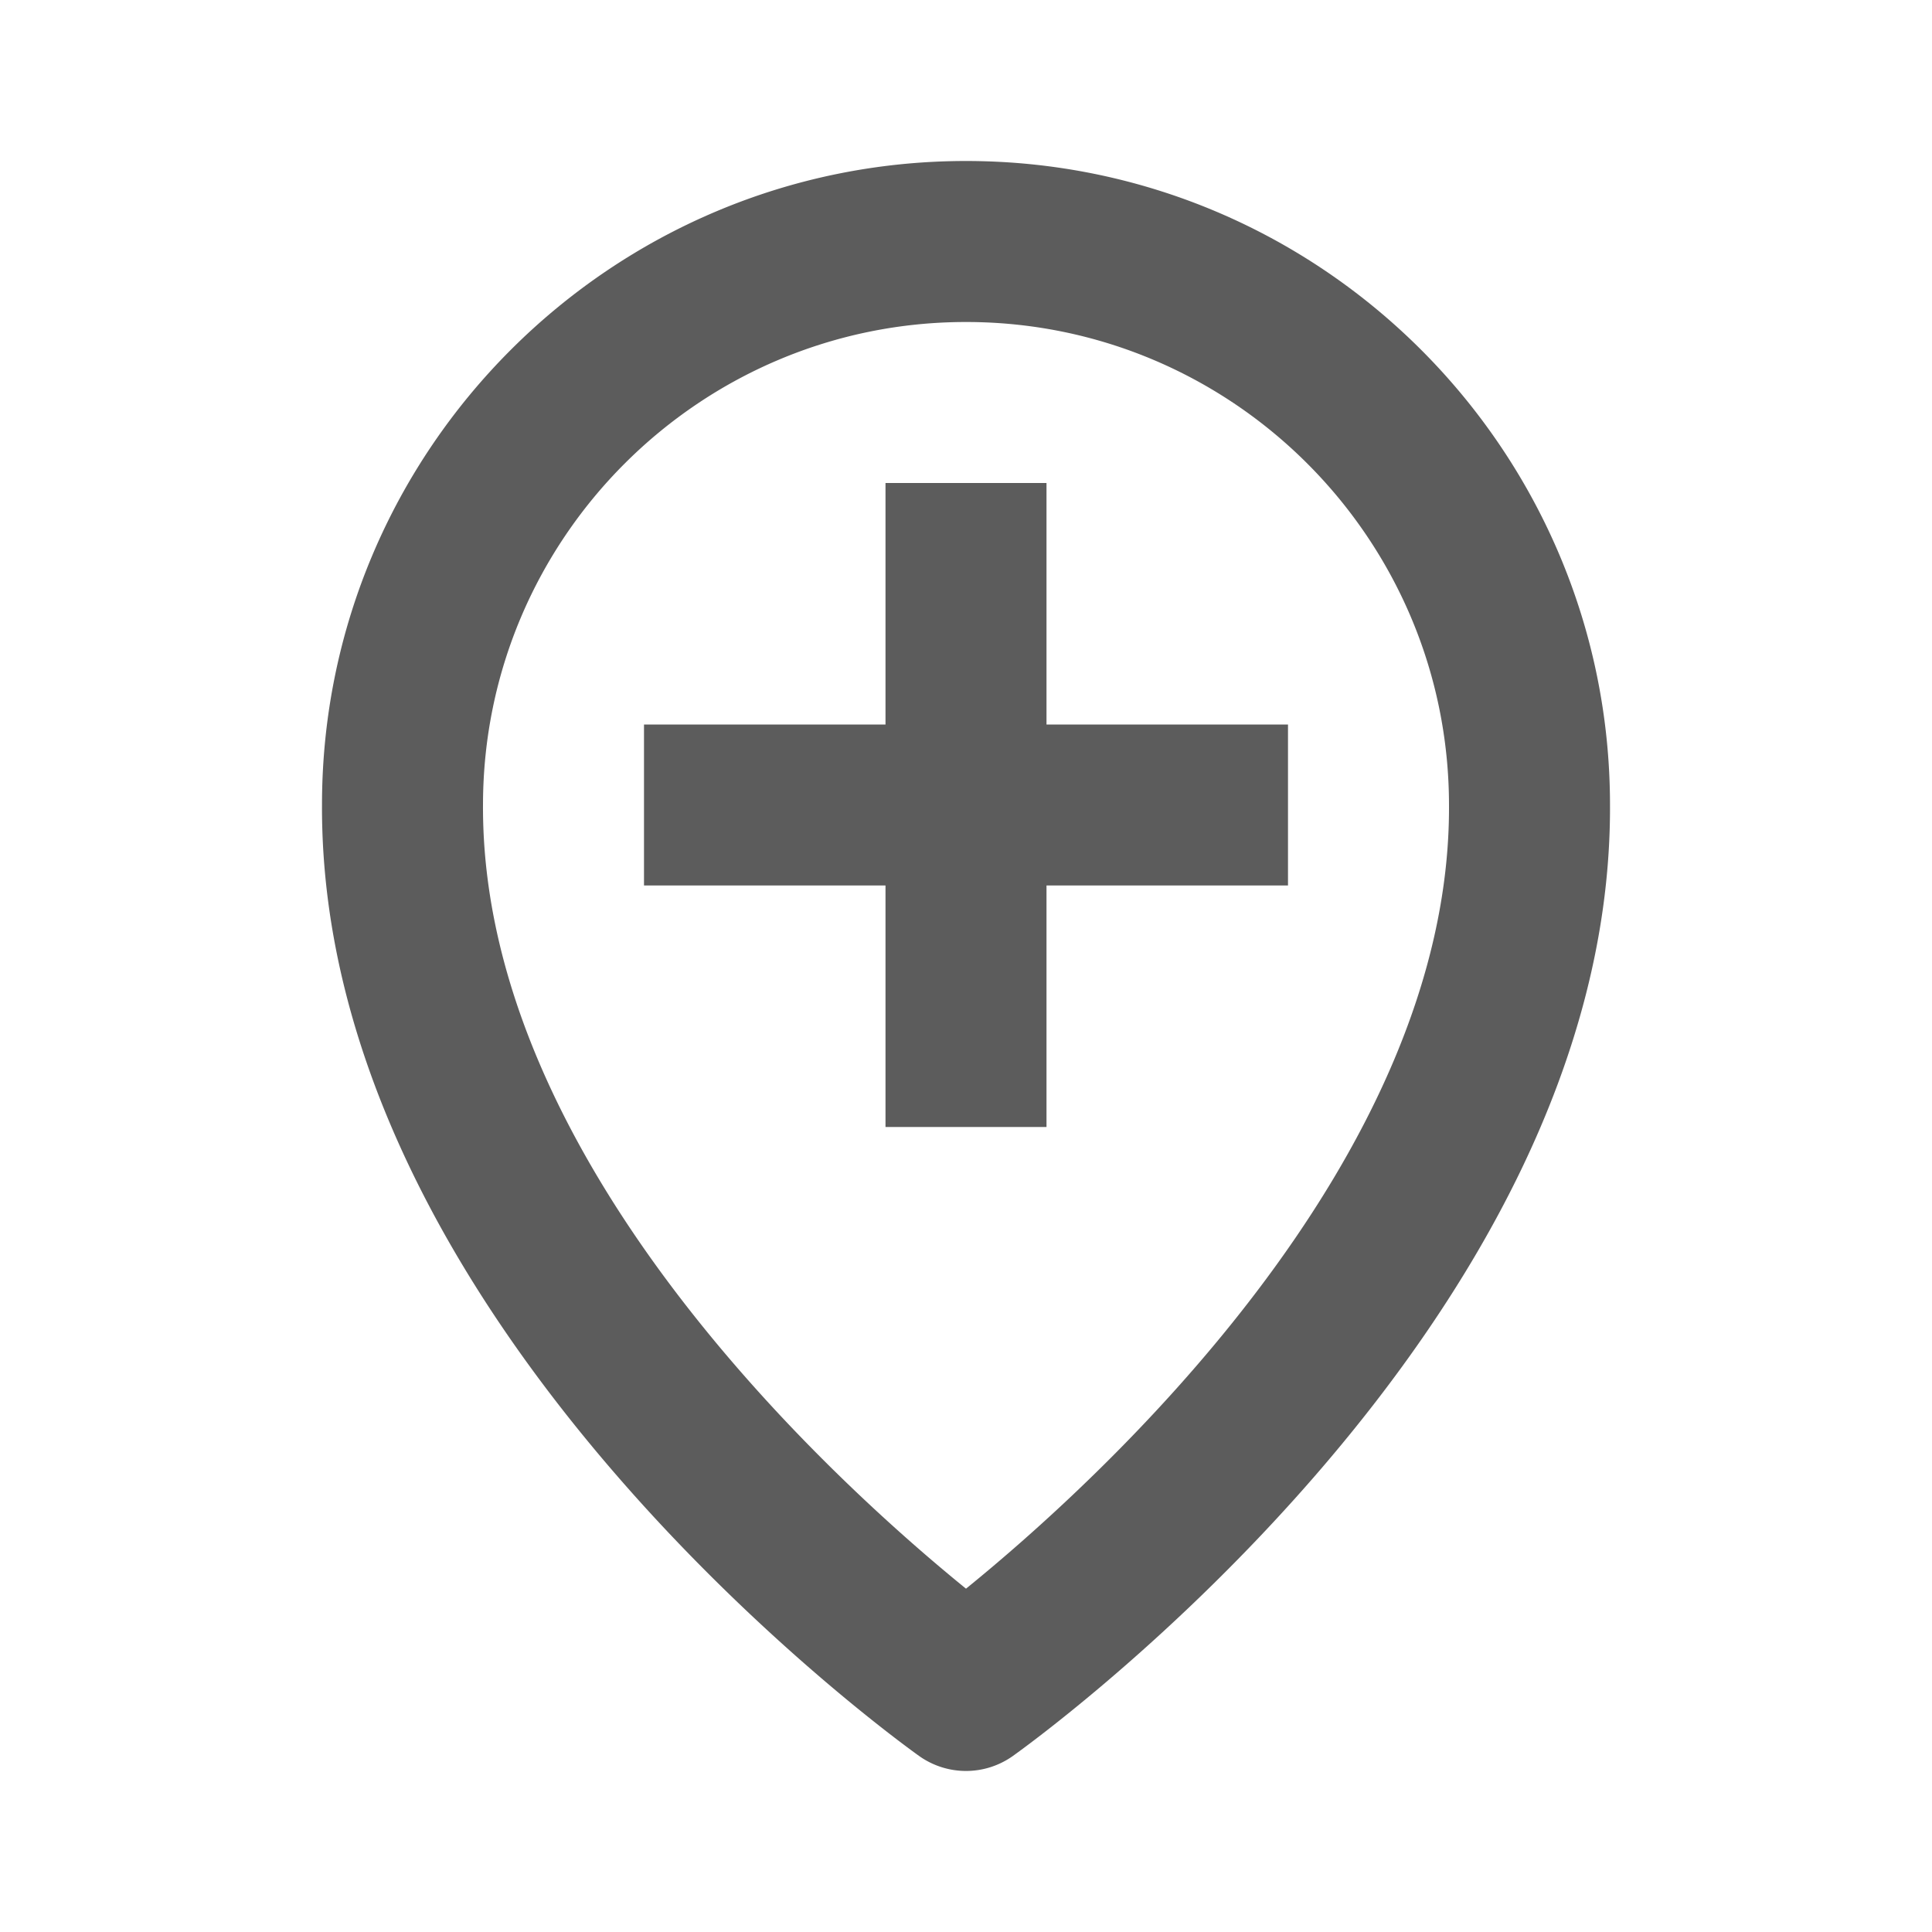 <svg xmlns="http://www.w3.org/2000/svg" width="24" height="24" viewBox="0 0 24 24" style="fill: #5c5c5c;;transform: ;msFilter:;"><path d="M11.42 21.815a1.004 1.004 0 0 0 1.16 0C12.884 21.598 20.029 16.44 20 10c0-4.411-3.589-8-8-8S4 5.589 4 9.996c-.029 6.444 7.116 11.602 7.42 11.819zM12 4c3.309 0 6 2.691 6 6.004.021 4.438-4.388 8.423-6 9.731-1.611-1.308-6.021-5.293-6-9.735 0-3.309 2.691-6 6-6z"></path><path d="M11 14h2v-3h3V9h-3V6h-2v3H8v2h3z"></path></svg>